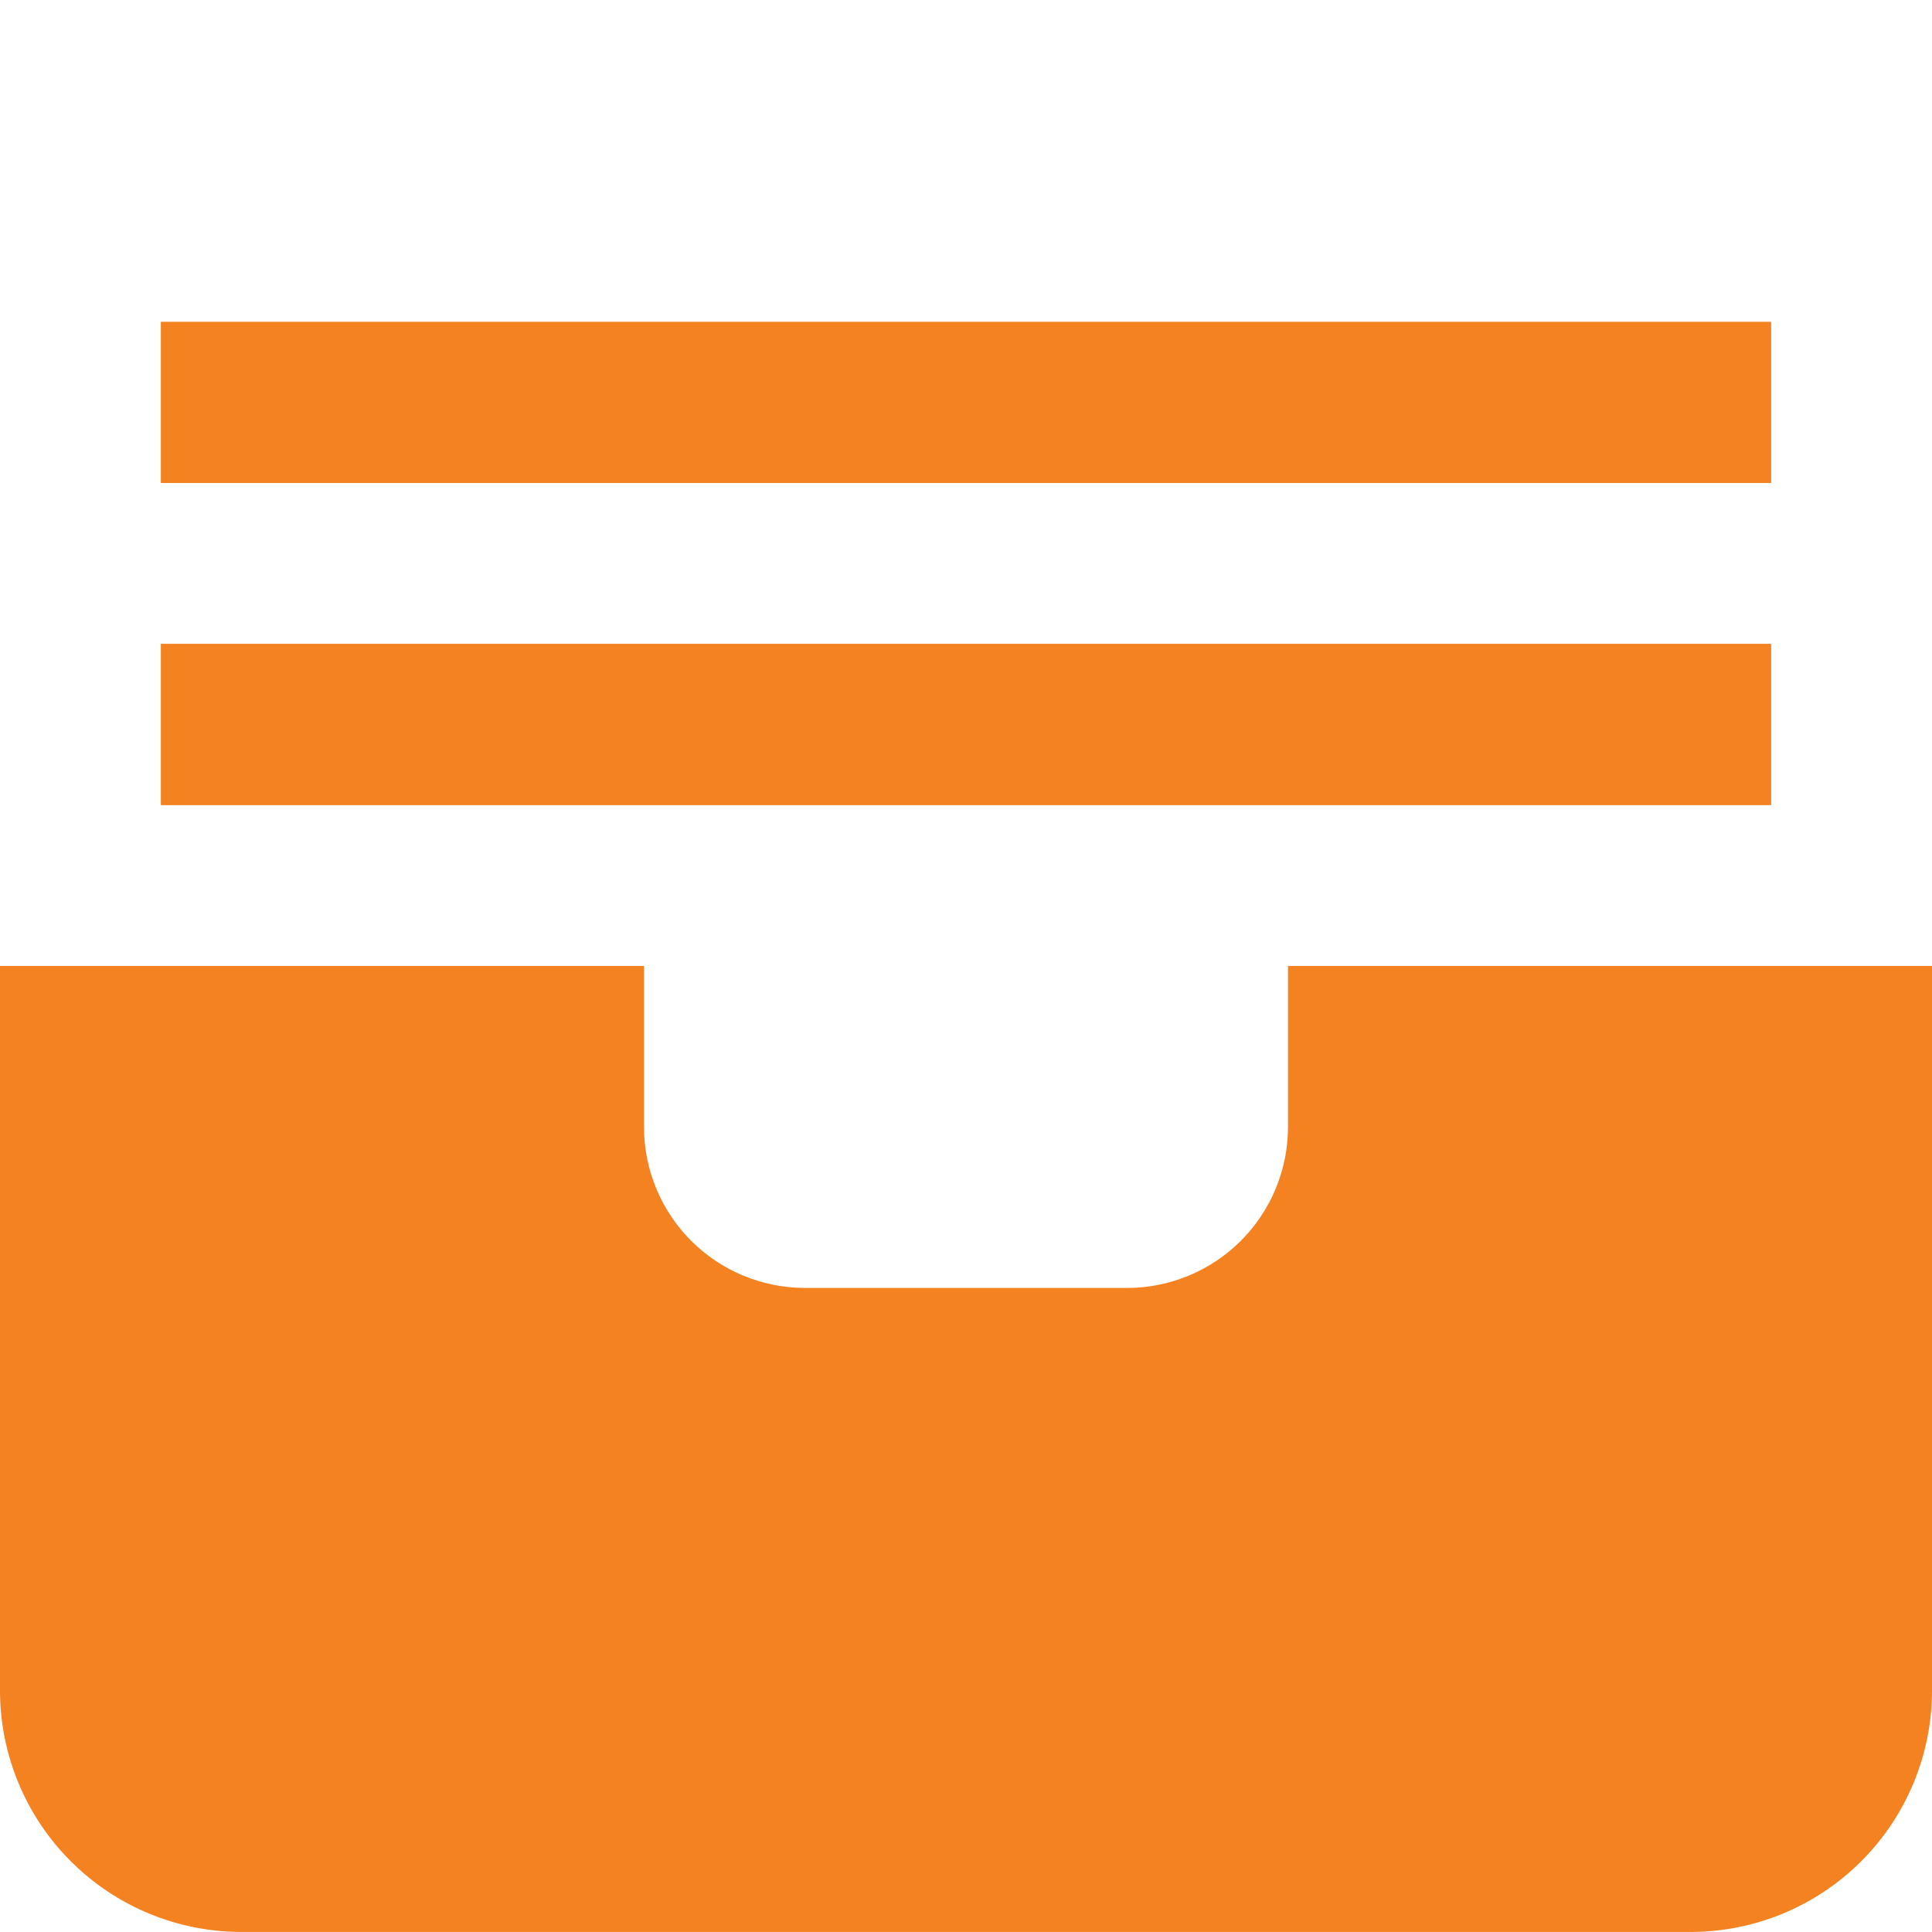 <svg width="42" height="42" viewBox="0 0 42 42" fill="none" xmlns="http://www.w3.org/2000/svg">
<g clip-path="url(#clip0_9657_671)">
<path d="M38.5 13.999H3.5V17.499H38.5V13.999Z" fill="#F58220"/>
<path d="M38.5 6.999H3.5V10.499H38.5V6.999Z" fill="#F58220"/>
<path d="M36.75 41.999H5.25C3.858 41.999 2.522 41.446 1.538 40.461C0.553 39.477 0 38.141 0 36.749L0 20.999H14V24.499C14 25.427 14.369 26.317 15.025 26.974C15.681 27.63 16.572 27.999 17.5 27.999H24.5C25.428 27.999 26.319 27.63 26.975 26.974C27.631 26.317 28 25.427 28 24.499V20.999H42V36.749C42 38.141 41.447 39.477 40.462 40.461C39.478 41.446 38.142 41.999 36.75 41.999Z" fill="#F58220"/>
<path d="M38.5 13.999H3.5V17.499H38.5V13.999Z" fill="#F58220"/>
<path d="M38.5 6.999H3.5V10.499H38.5V6.999Z" fill="#F58220"/>
</g>
<defs>
<clipPath id="clip0_9657_671">
<rect width="42" height="42" fill="white" transform="translate(0 -0.001)"/>
</clipPath>
</defs>
</svg>
